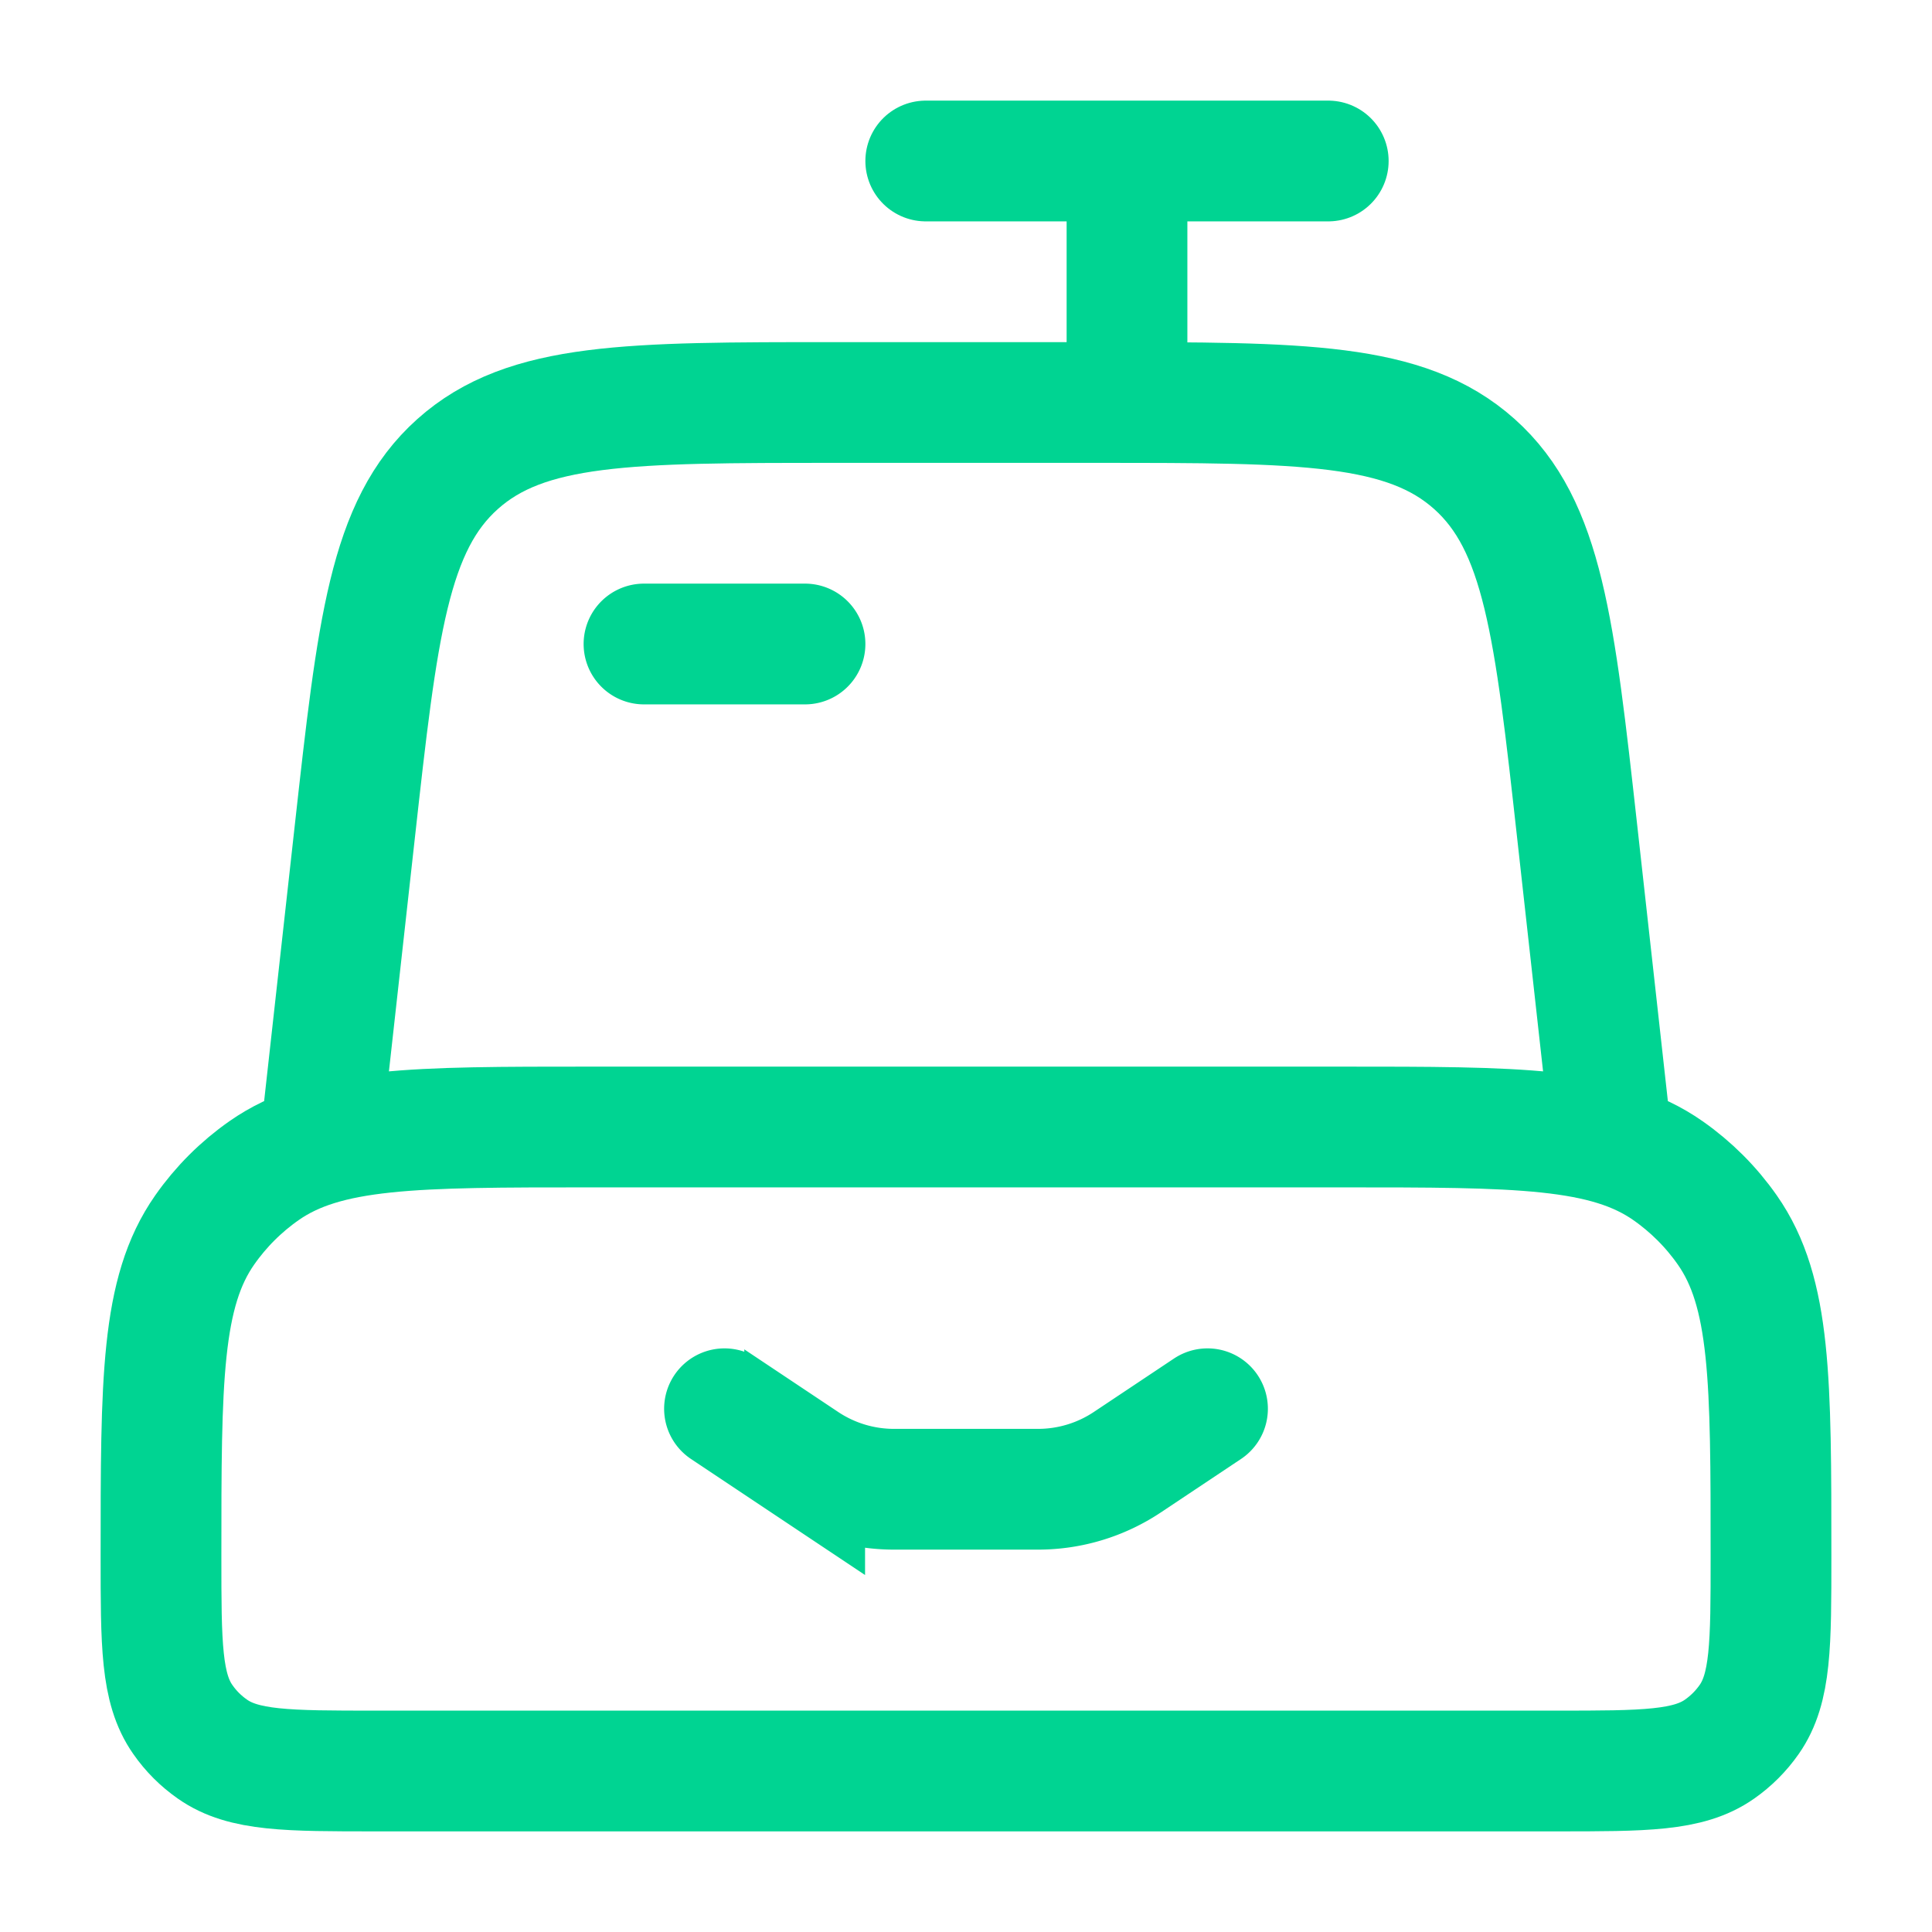 <svg width="512" height="512" viewBox="0 0 24 24" xmlns="http://www.w3.org/2000/svg">
  <g fill="none" stroke="#00d492" stroke-linecap="round" stroke-width="1.5">
    <path d="M16.667 14H7.333c-2.186 0-3.279 0-4.054.543c-.286.2-.536.45-.736.736C2 16.054 2 17.147 2 19.333c0 1.093 0 1.64.271 2.027q.151.217.369.369c.387.271.934.271 2.027.271h14.666c1.093 0 1.64 0 2.027-.271q.217-.152.369-.369c.271-.387.271-.934.271-2.027c0-2.186 0-3.279-.543-4.054c-.2-.286-.45-.536-.736-.736C19.946 14 18.853 14 16.667 14ZM20 14l-.407-3.663c-.282-2.538-.423-3.808-1.277-4.572C17.46 5 16.184 5 13.63 5h-3.26c-2.554 0-3.831 0-4.686.765c-.854.764-.995 2.034-1.277 4.572L4 14m7.5-12H14m2.5 0H14m0 0v3"/>
    <path d="m9 17.5l.996.664a2 2 0 0 0 1.11.336h1.788a2 2 0 0 0 1.11-.336L15 17.5M8 8h2"/>
  </g>
</svg>